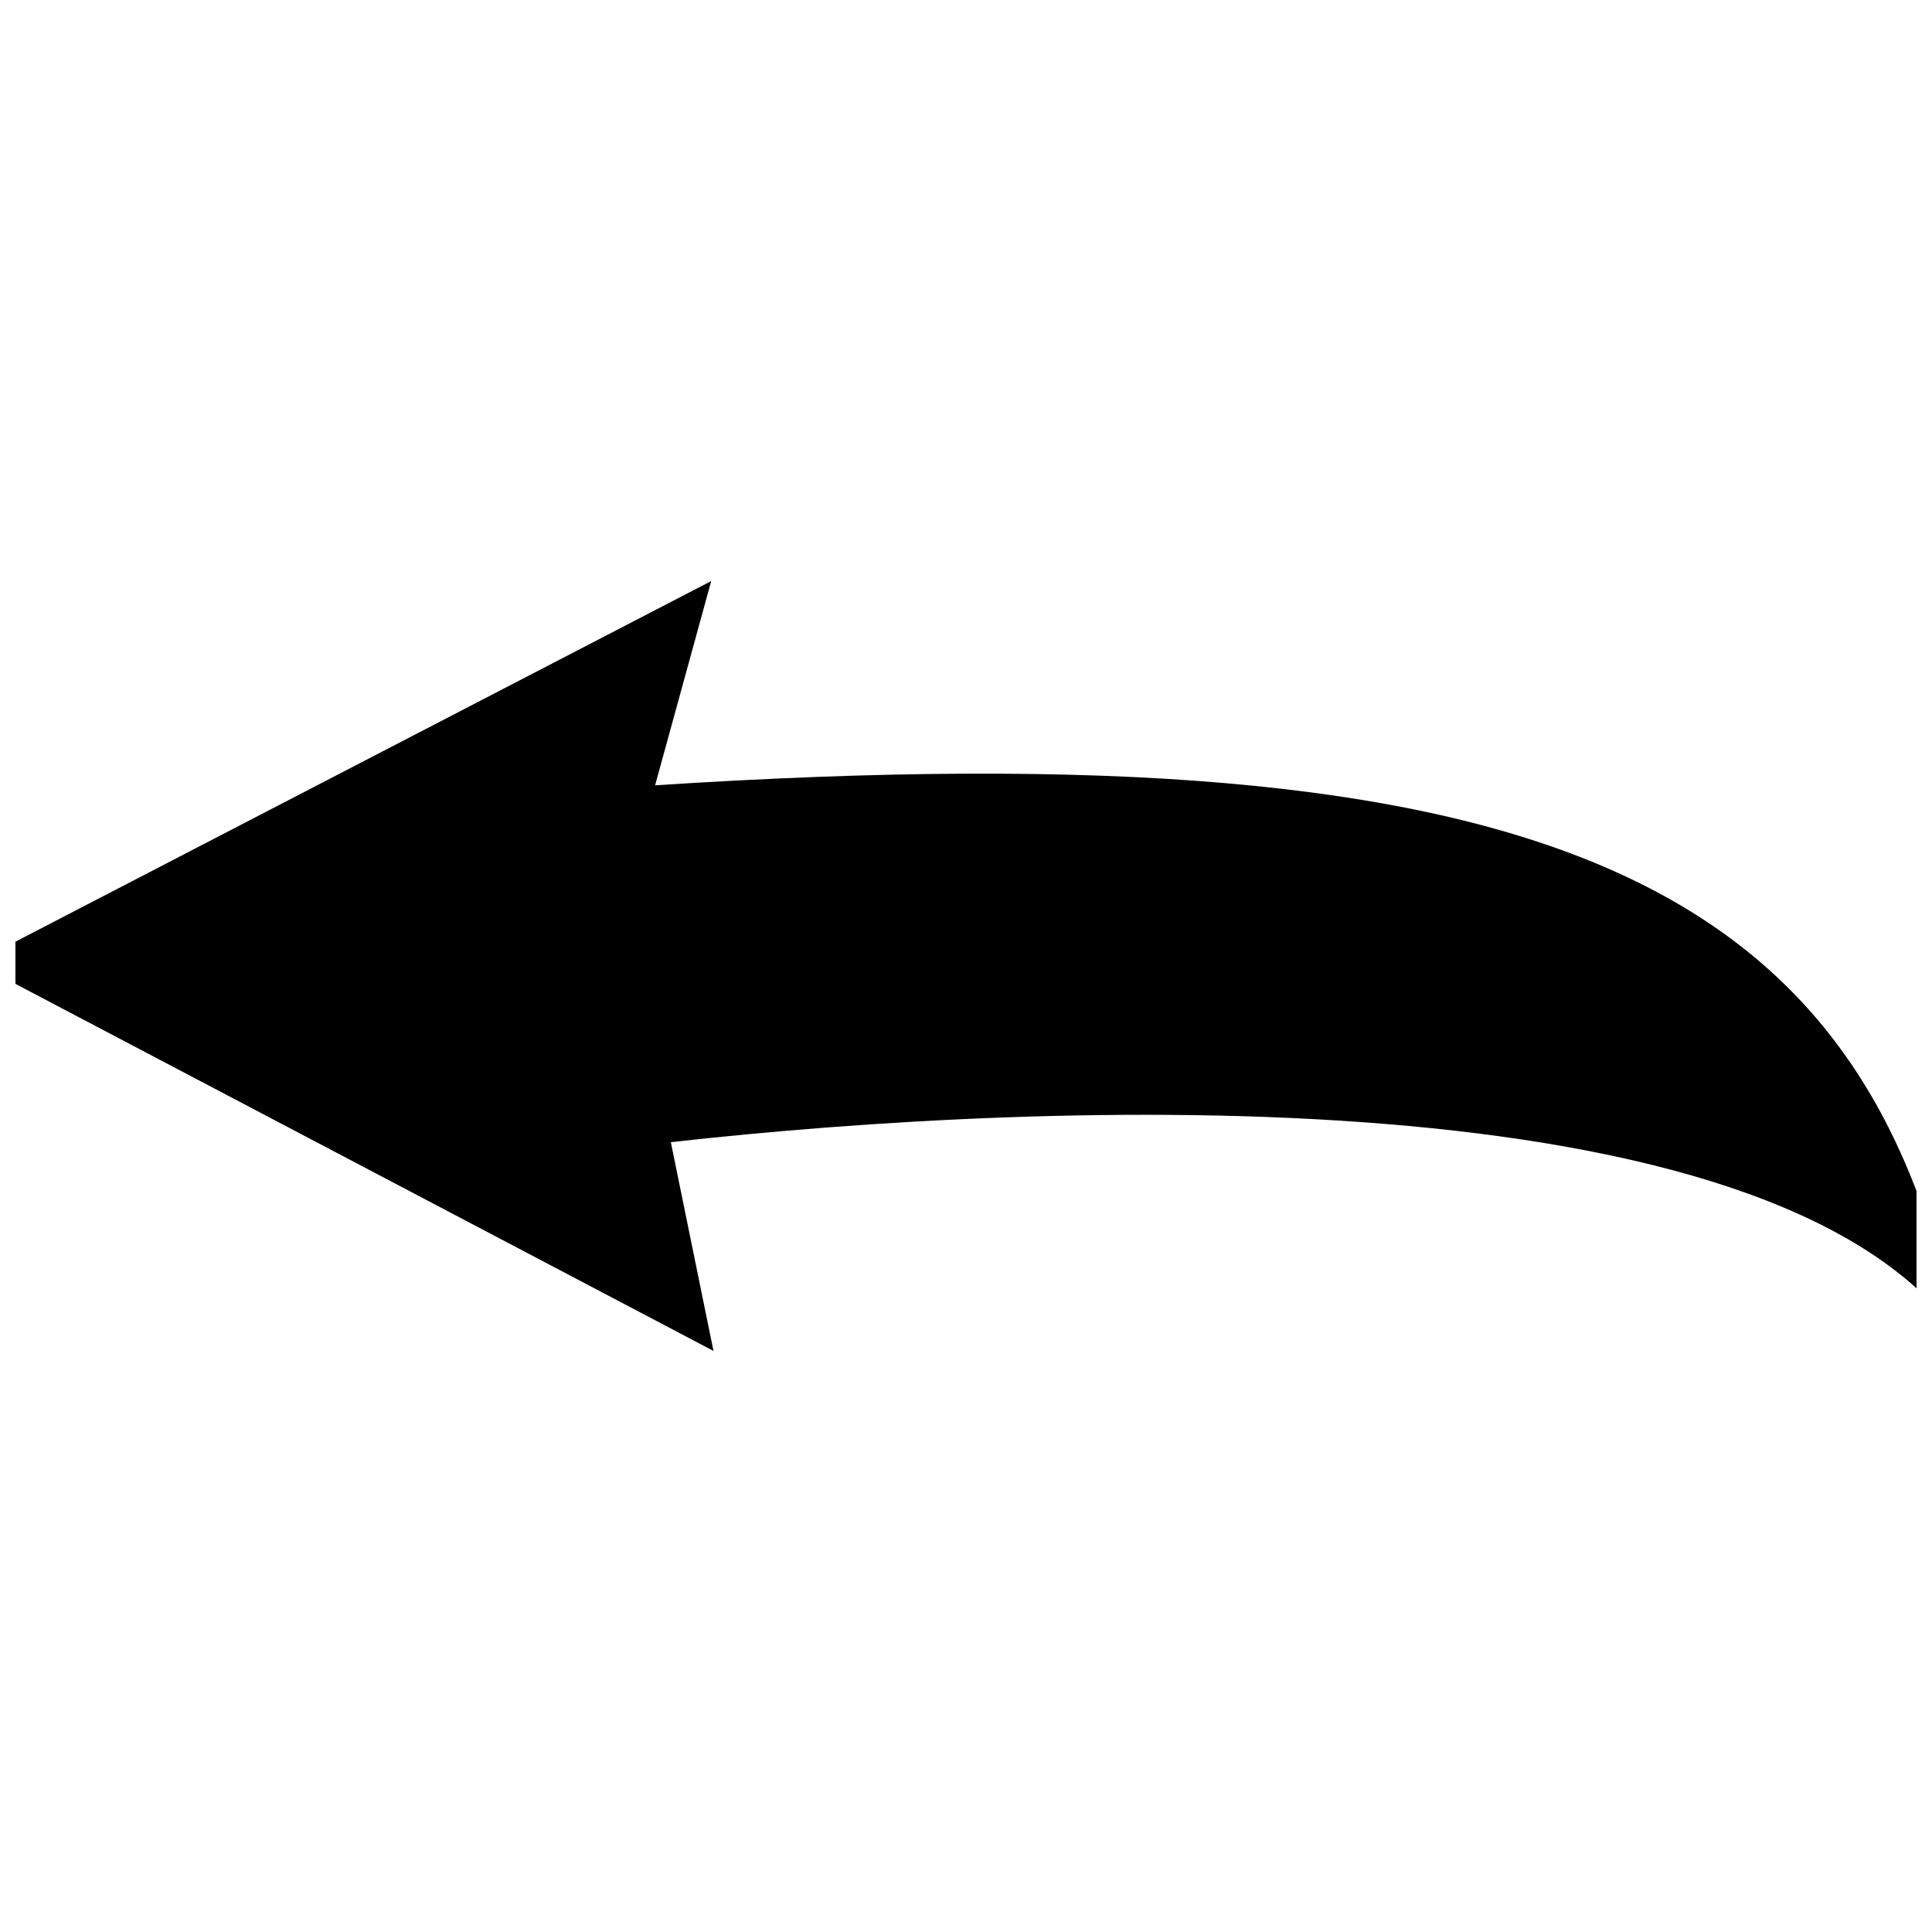 <?xml version="1.0" encoding="UTF-8"?>
<!-- The Best Svg Icon site in the world: iconSvg.co, Visit us! https://iconsvg.co -->
<svg width="800px" height="800px" version="1.1" viewBox="144 144 512 512" xmlns="http://www.w3.org/2000/svg">
 <defs>
  <clipPath id="a">
   <path d="m148.09 297h503.81v206h-503.81z"/>
  </clipPath>
 </defs>
 <g clip-path="url(#a)">
  <path d="m662.61 497.25c-49.965-69-240.3-61.859-340.83-50.559l11.301 55.316-195.7-102.9 195.1-101.12-14.871 54.129c238.52-15.465 320.61 26.172 344.99 145.14z" fill-rule="evenodd"/>
 </g>
</svg>